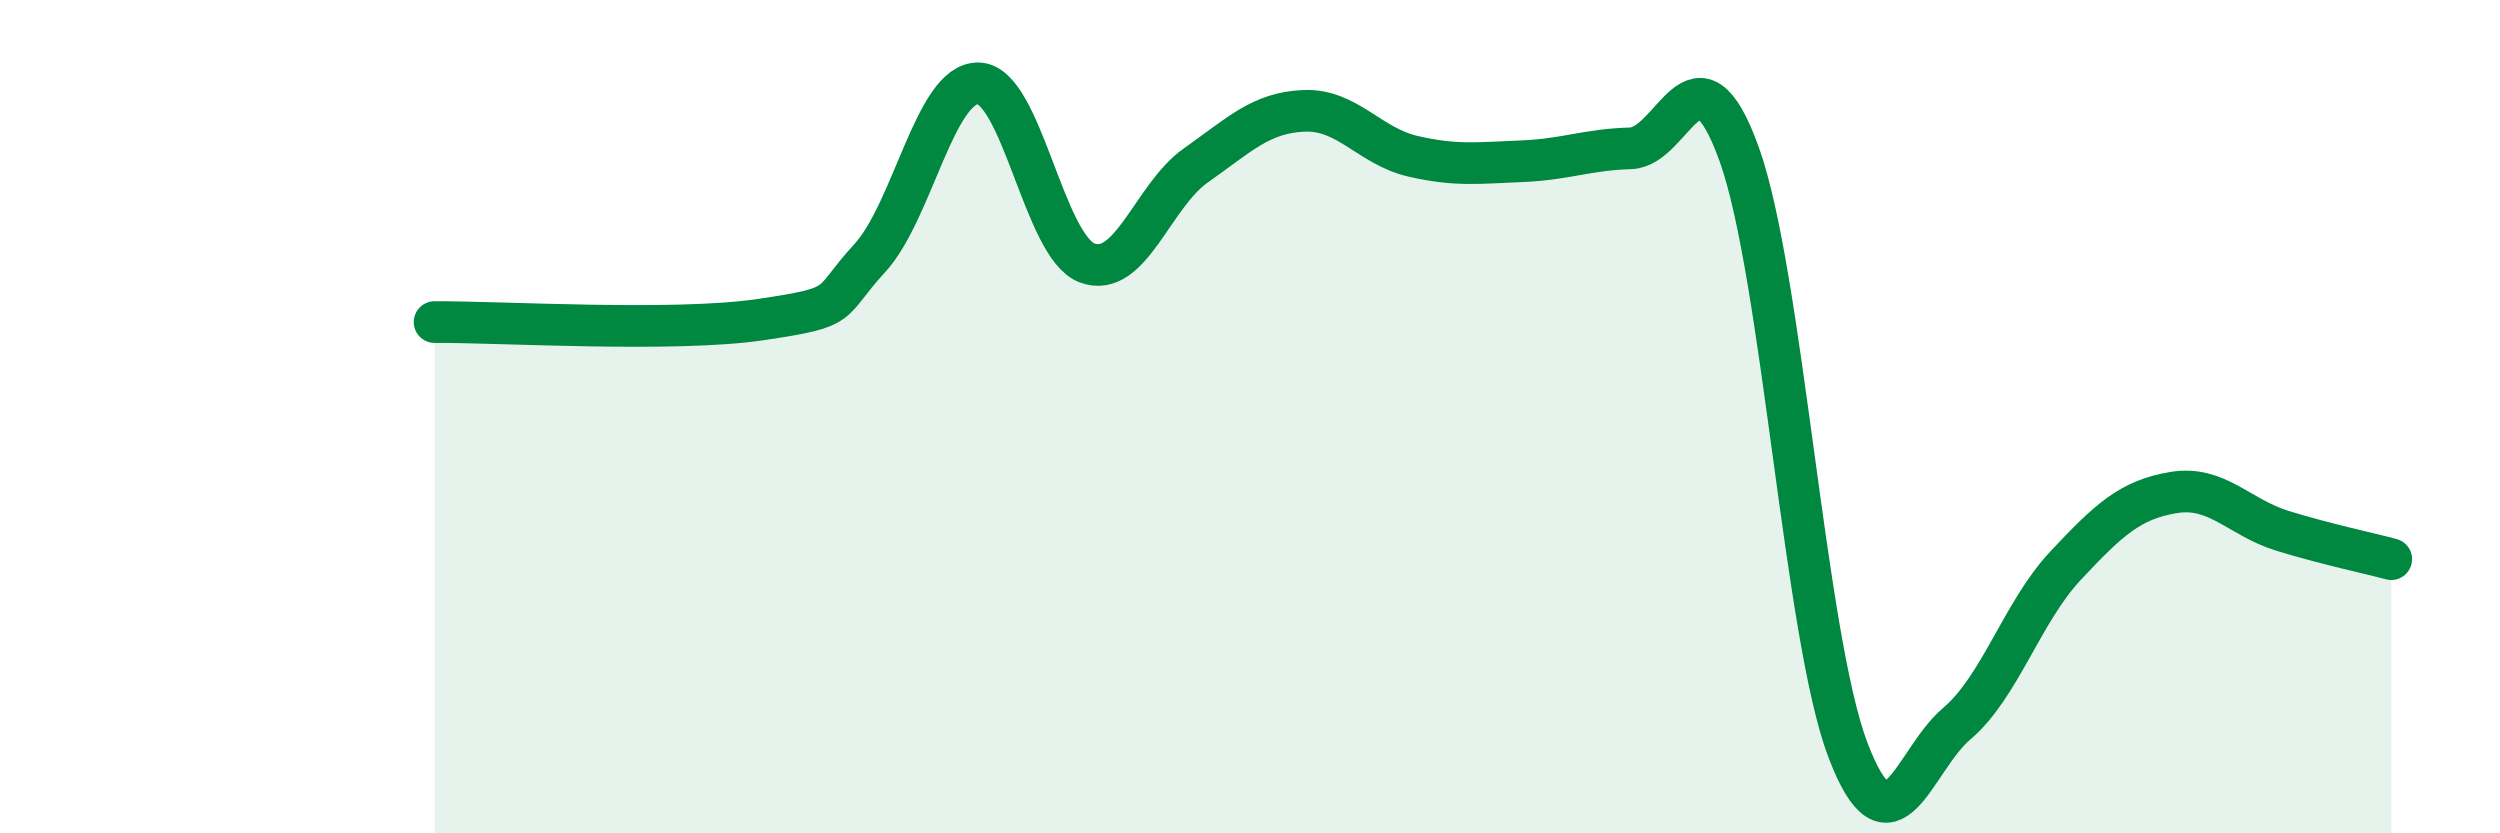 
    <svg width="60" height="20" viewBox="0 0 60 20" xmlns="http://www.w3.org/2000/svg">
      <path
        d="M 10.43,7.73 C 12,7.72 16.17,7.98 18.26,7.67 C 20.35,7.36 19.83,7.33 20.87,6.2 C 21.91,5.07 22.44,1.98 23.48,2 C 24.52,2.02 25.05,5.92 26.09,6.31 C 27.13,6.7 27.66,4.7 28.7,3.97 C 29.74,3.24 30.26,2.7 31.3,2.66 C 32.34,2.62 32.87,3.51 33.91,3.75 C 34.95,3.99 35.48,3.91 36.52,3.87 C 37.56,3.83 38.09,3.59 39.13,3.56 C 40.17,3.53 40.7,0.81 41.74,3.7 C 42.78,6.59 43.31,15.27 44.35,18 C 45.39,20.73 45.92,18.25 46.96,17.37 C 48,16.49 48.53,14.69 49.57,13.58 C 50.61,12.47 51.13,11.99 52.17,11.82 C 53.21,11.65 53.74,12.42 54.78,12.74 C 55.82,13.06 56.87,13.28 57.39,13.42L57.39 20L10.43 20Z"
        fill="#008740"
        opacity="0.1"
        stroke-linecap="round"
        stroke-linejoin="round"
      />
      <path
        d="M 10.43,7.73 C 12,7.72 16.17,7.98 18.26,7.67 C 20.35,7.36 19.83,7.33 20.87,6.2 C 21.91,5.07 22.44,1.98 23.48,2 C 24.52,2.02 25.05,5.92 26.09,6.31 C 27.13,6.7 27.66,4.7 28.7,3.97 C 29.74,3.24 30.26,2.7 31.3,2.66 C 32.34,2.62 32.87,3.51 33.91,3.75 C 34.95,3.99 35.48,3.91 36.52,3.87 C 37.56,3.83 38.09,3.59 39.13,3.56 C 40.17,3.53 40.7,0.81 41.74,3.7 C 42.78,6.59 43.31,15.27 44.35,18 C 45.39,20.73 45.92,18.25 46.96,17.37 C 48,16.49 48.53,14.69 49.57,13.58 C 50.61,12.47 51.13,11.99 52.17,11.82 C 53.21,11.65 53.74,12.42 54.78,12.74 C 55.82,13.06 56.87,13.28 57.39,13.42"
        stroke="#008740"
        stroke-width="1"
        fill="none"
        stroke-linecap="round"
        stroke-linejoin="round"
      />
    </svg>
  